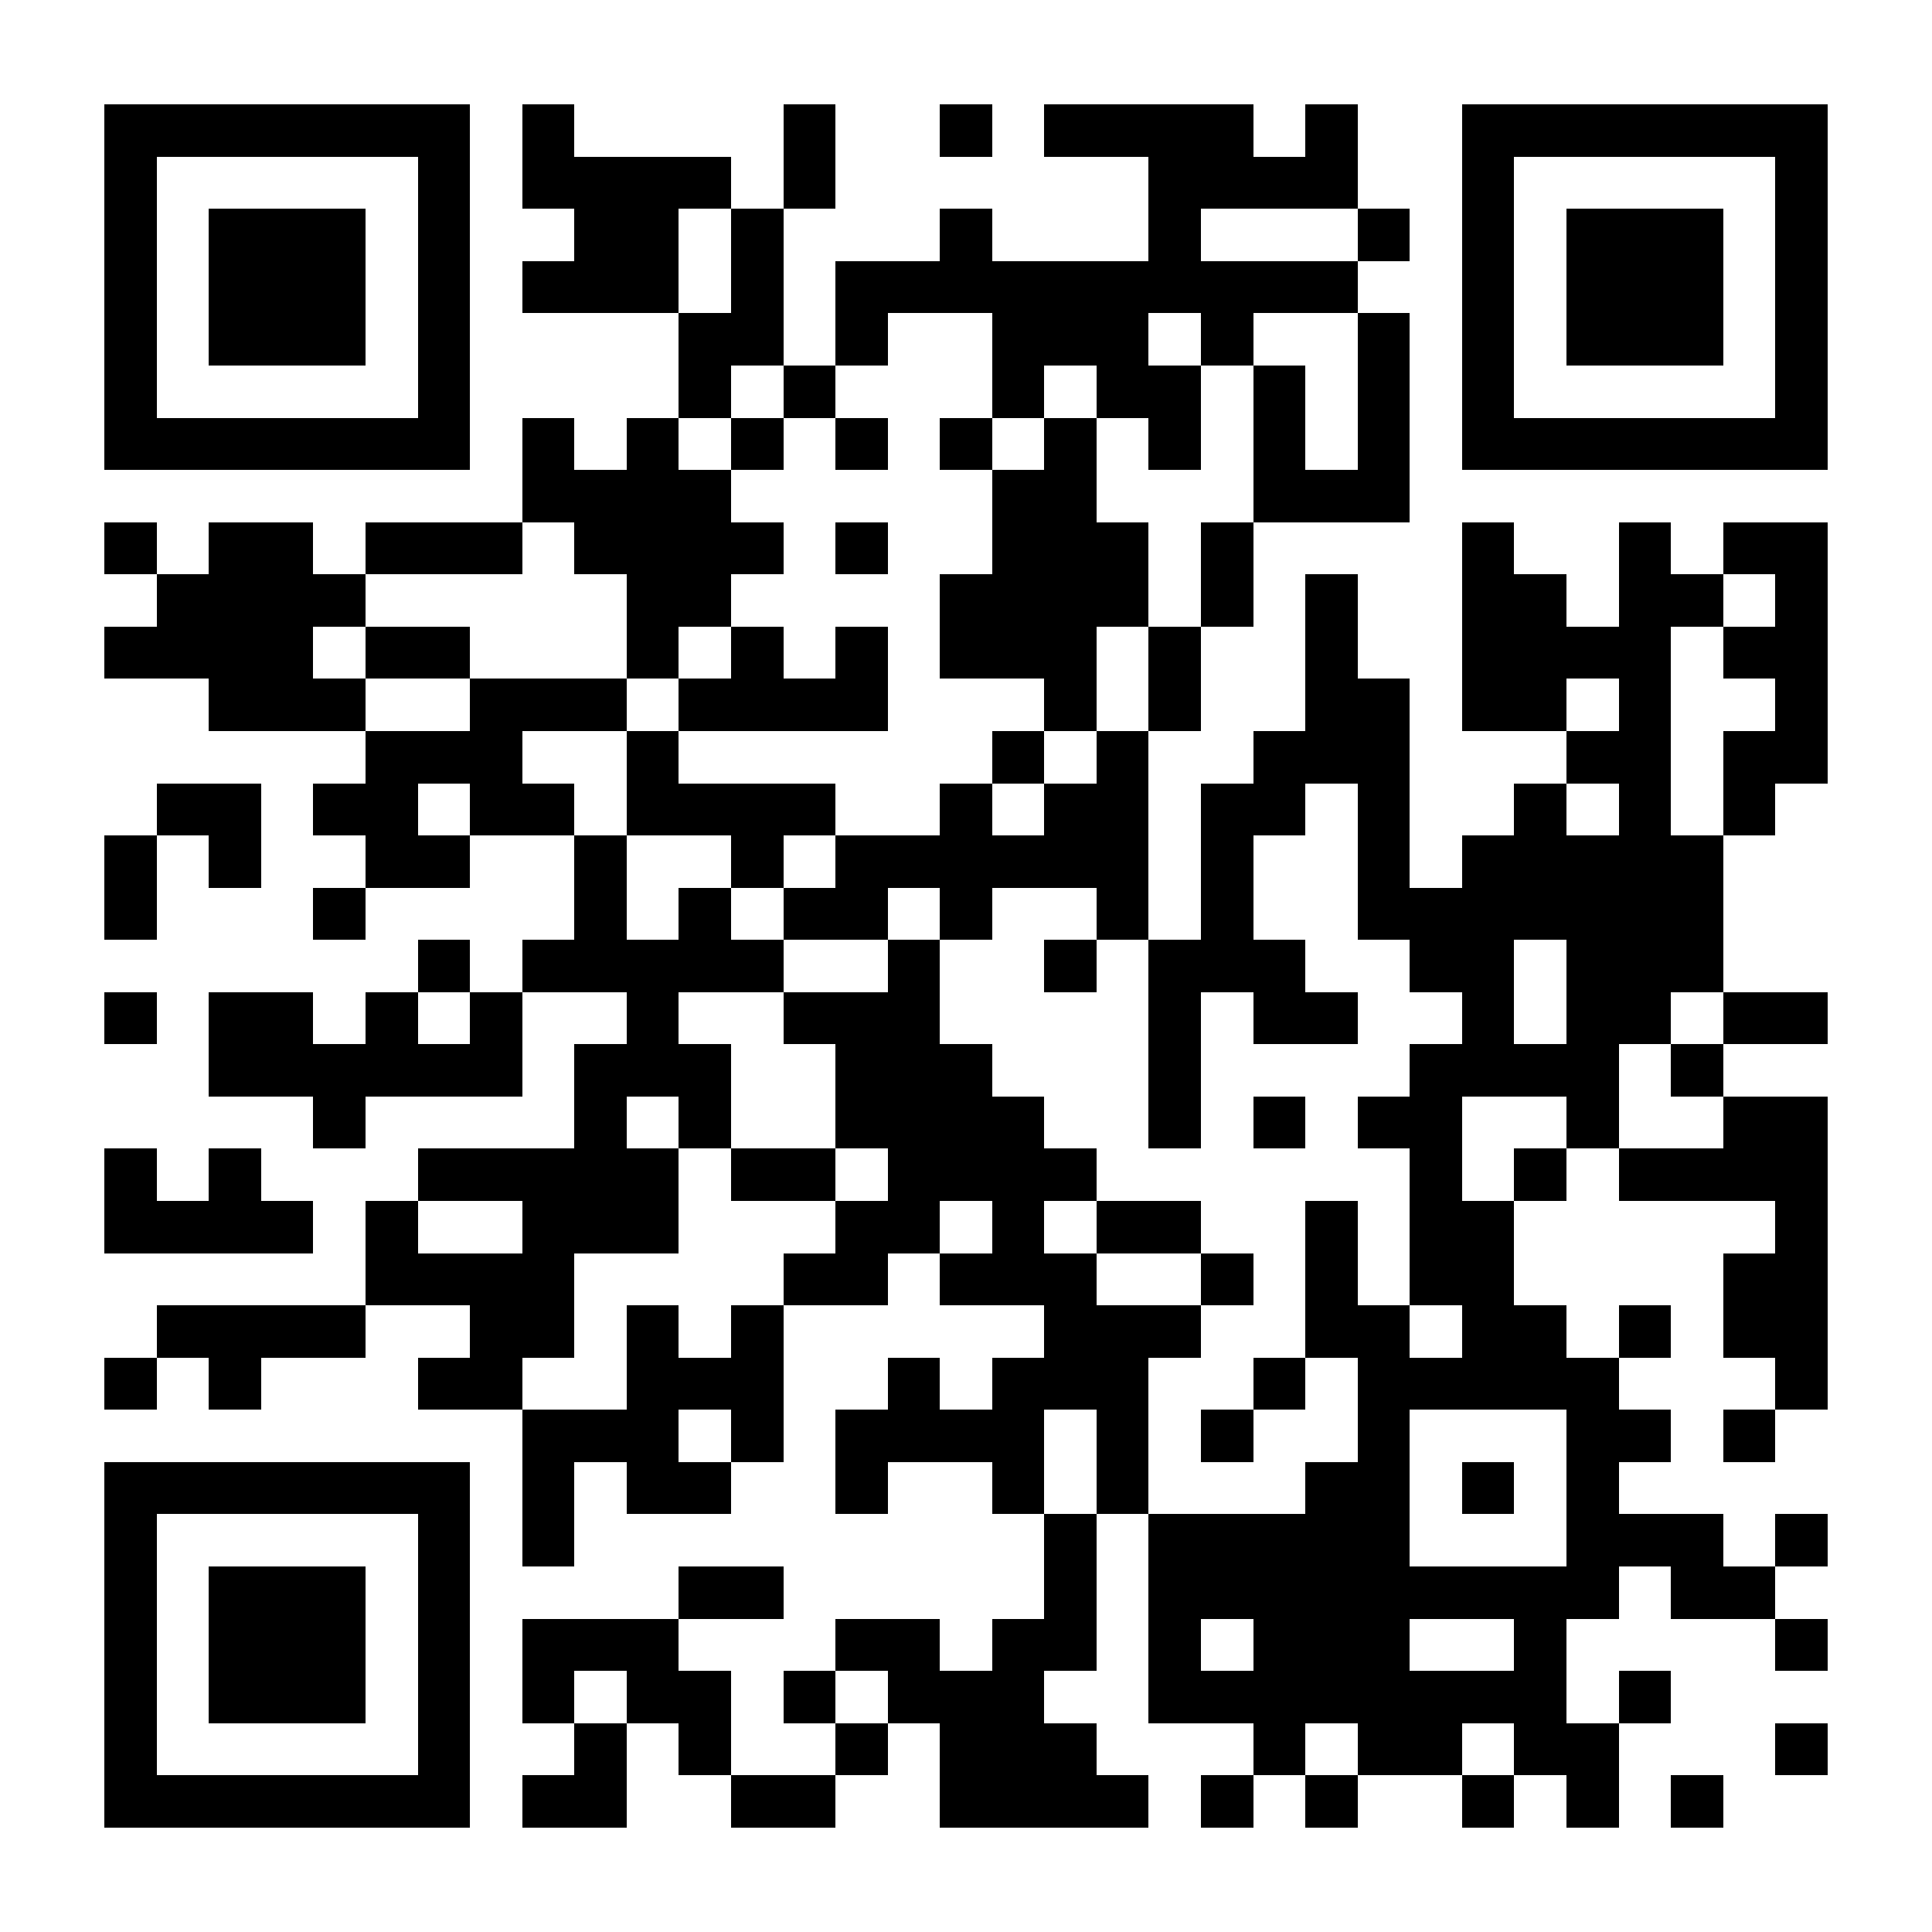 <?xml version="1.0" encoding="UTF-8"?>
<!DOCTYPE svg PUBLIC '-//W3C//DTD SVG 1.0//EN'
          'http://www.w3.org/TR/2001/REC-SVG-20010904/DTD/svg10.dtd'>
<svg fill="#fff" height="37" shape-rendering="crispEdges" style="fill: #fff;" viewBox="0 0 37 37" width="37" xmlns="http://www.w3.org/2000/svg" xmlns:xlink="http://www.w3.org/1999/xlink"
><path d="M0 0h37v37H0z"
  /><path d="M2 2.5h7m1 0h1m4 0h1m2 0h1m1 0h4m1 0h1m2 0h7M2 3.5h1m5 0h1m1 0h4m1 0h1m6 0h4m2 0h1m5 0h1M2 4.5h1m1 0h3m1 0h1m2 0h2m1 0h1m3 0h1m3 0h1m3 0h1m1 0h1m1 0h3m1 0h1M2 5.5h1m1 0h3m1 0h1m1 0h3m1 0h1m1 0h10m2 0h1m1 0h3m1 0h1M2 6.5h1m1 0h3m1 0h1m4 0h2m1 0h1m2 0h3m1 0h1m2 0h1m1 0h1m1 0h3m1 0h1M2 7.5h1m5 0h1m4 0h1m1 0h1m3 0h1m1 0h2m1 0h1m1 0h1m1 0h1m5 0h1M2 8.5h7m1 0h1m1 0h1m1 0h1m1 0h1m1 0h1m1 0h1m1 0h1m1 0h1m1 0h1m1 0h7M10 9.5h4m5 0h2m3 0h3M2 10.5h1m1 0h2m1 0h3m1 0h4m1 0h1m2 0h3m1 0h1m4 0h1m2 0h1m1 0h2M3 11.5h4m5 0h2m4 0h4m1 0h1m1 0h1m2 0h2m1 0h2m1 0h1M2 12.5h4m1 0h2m3 0h1m1 0h1m1 0h1m1 0h3m1 0h1m2 0h1m2 0h4m1 0h2M4 13.5h3m2 0h3m1 0h4m3 0h1m1 0h1m2 0h2m1 0h2m1 0h1m2 0h1M7 14.5h3m2 0h1m6 0h1m1 0h1m2 0h3m3 0h2m1 0h2M3 15.5h2m1 0h2m1 0h2m1 0h4m2 0h1m1 0h2m1 0h2m1 0h1m2 0h1m1 0h1m1 0h1M2 16.5h1m1 0h1m2 0h2m2 0h1m2 0h1m1 0h6m1 0h1m2 0h1m1 0h5M2 17.5h1m3 0h1m4 0h1m1 0h1m1 0h2m1 0h1m2 0h1m1 0h1m2 0h7M8 18.5h1m1 0h5m2 0h1m2 0h1m1 0h3m2 0h2m1 0h3M2 19.5h1m1 0h2m1 0h1m1 0h1m2 0h1m2 0h3m4 0h1m1 0h2m2 0h1m1 0h2m1 0h2M4 20.5h6m1 0h3m2 0h3m3 0h1m4 0h4m1 0h1M6 21.5h1m4 0h1m1 0h1m2 0h4m2 0h1m1 0h1m1 0h2m2 0h1m2 0h2M2 22.5h1m1 0h1m3 0h5m1 0h2m1 0h4m6 0h1m1 0h1m1 0h4M2 23.5h4m1 0h1m2 0h3m3 0h2m1 0h1m1 0h2m2 0h1m1 0h2m5 0h1M7 24.5h4m4 0h2m1 0h3m2 0h1m1 0h1m1 0h2m4 0h2M3 25.5h4m2 0h2m1 0h1m1 0h1m5 0h3m2 0h2m1 0h2m1 0h1m1 0h2M2 26.5h1m1 0h1m3 0h2m2 0h3m2 0h1m1 0h3m2 0h1m1 0h5m3 0h1M10 27.5h3m1 0h1m1 0h4m1 0h1m1 0h1m2 0h1m3 0h2m1 0h1M2 28.5h7m1 0h1m1 0h2m2 0h1m2 0h1m1 0h1m3 0h2m1 0h1m1 0h1M2 29.5h1m5 0h1m1 0h1m9 0h1m1 0h5m3 0h3m1 0h1M2 30.5h1m1 0h3m1 0h1m4 0h2m5 0h1m1 0h9m1 0h2M2 31.5h1m1 0h3m1 0h1m1 0h3m3 0h2m1 0h2m1 0h1m1 0h3m2 0h1m4 0h1M2 32.5h1m1 0h3m1 0h1m1 0h1m1 0h2m1 0h1m1 0h3m2 0h8m1 0h1M2 33.5h1m5 0h1m2 0h1m1 0h1m2 0h1m1 0h3m3 0h1m1 0h2m1 0h2m3 0h1M2 34.5h7m1 0h2m2 0h2m2 0h4m1 0h1m1 0h1m2 0h1m1 0h1m1 0h1" stroke="#000"
/></svg
>
